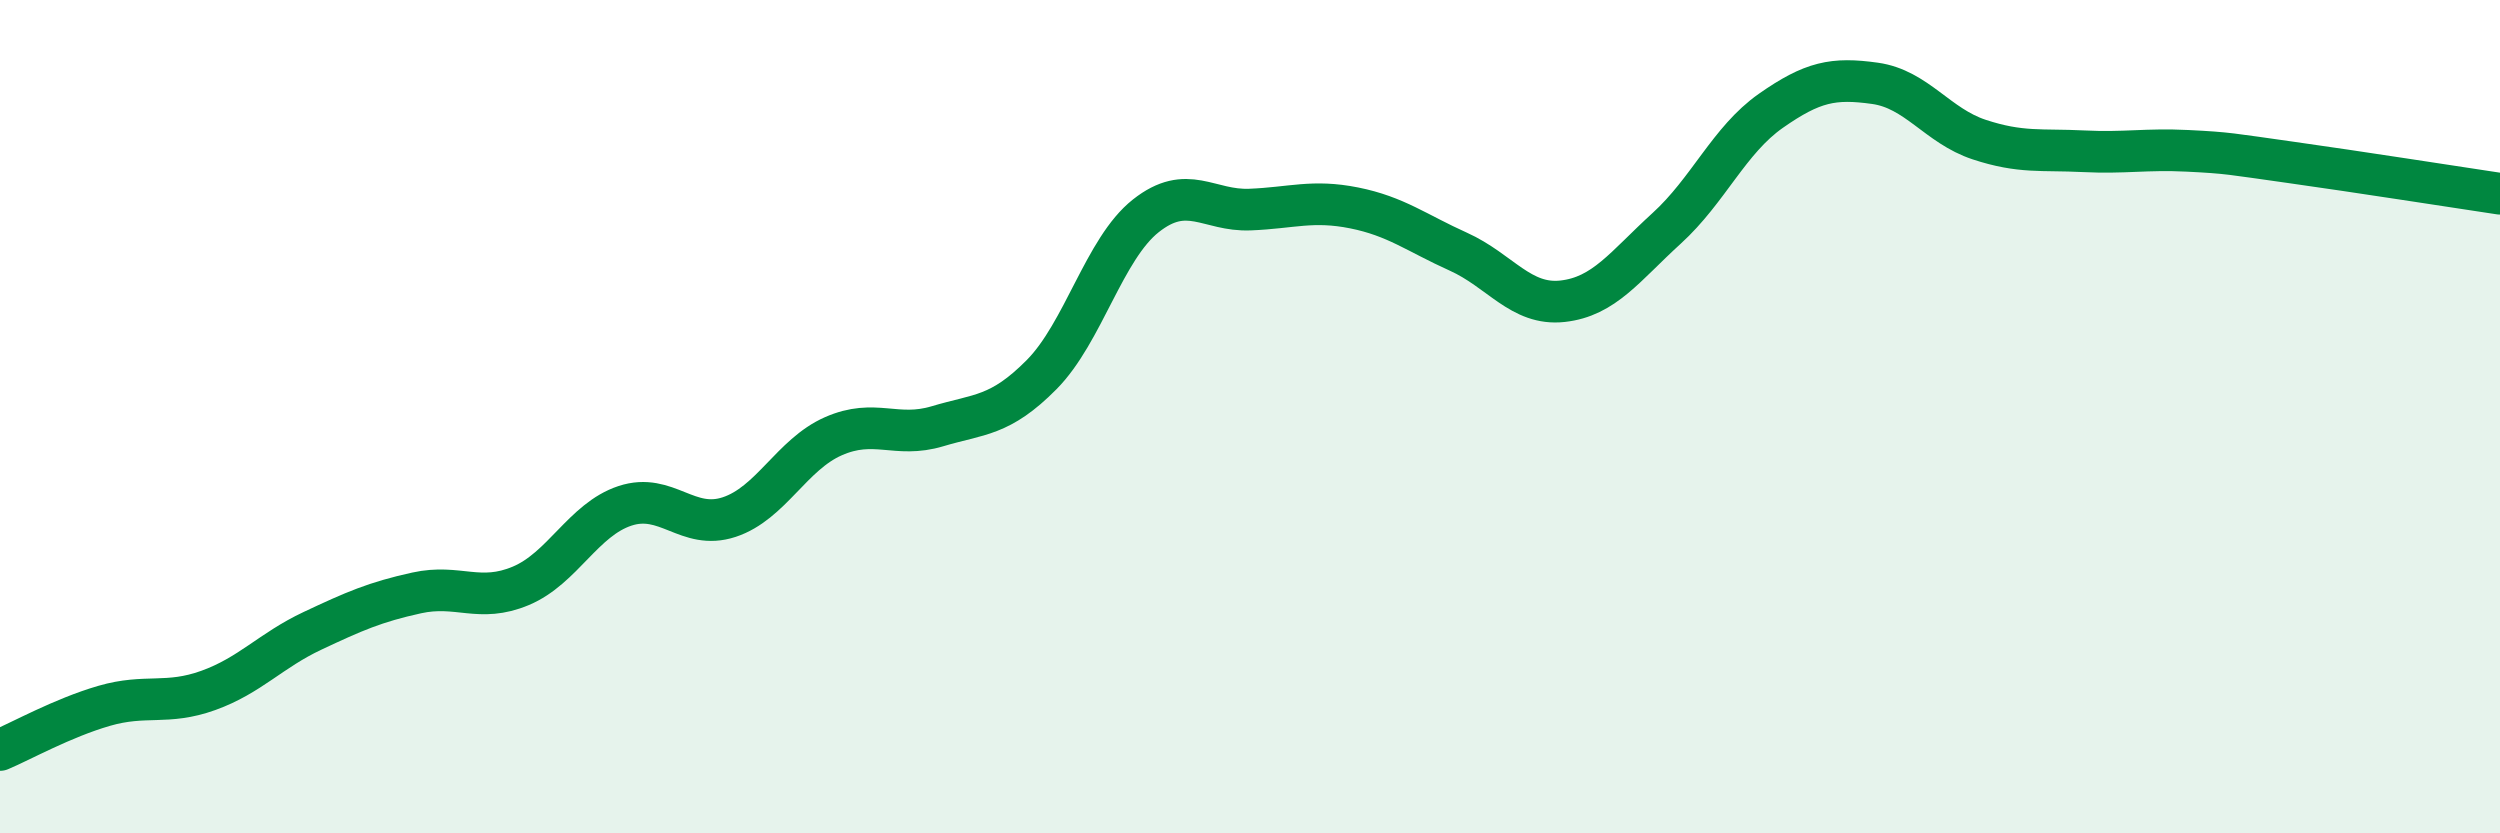 
    <svg width="60" height="20" viewBox="0 0 60 20" xmlns="http://www.w3.org/2000/svg">
      <path
        d="M 0,18 C 0.5,17.79 1.5,17.23 2.5,16.94 C 3.5,16.65 4,16.93 5,16.57 C 6,16.21 6.5,15.61 7.5,15.14 C 8.5,14.67 9,14.45 10,14.23 C 11,14.01 11.5,14.48 12.5,14.06 C 13.5,13.64 14,12.47 15,12.14 C 16,11.81 16.5,12.74 17.5,12.41 C 18.5,12.08 19,10.91 20,10.47 C 21,10.03 21.5,10.53 22.5,10.23 C 23.5,9.93 24,10 25,8.99 C 26,7.98 26.5,5.97 27.5,5.18 C 28.5,4.39 29,5.07 30,5.03 C 31,4.99 31.5,4.79 32.5,4.99 C 33.5,5.19 34,5.59 35,6.04 C 36,6.49 36.5,7.34 37.5,7.23 C 38.5,7.12 39,6.39 40,5.48 C 41,4.57 41.5,3.36 42.5,2.66 C 43.5,1.96 44,1.86 45,2 C 46,2.14 46.5,3.02 47.5,3.35 C 48.5,3.68 49,3.58 50,3.63 C 51,3.68 51.5,3.57 52.5,3.62 C 53.5,3.67 53.5,3.69 55,3.9 C 56.5,4.11 59,4.5 60,4.65L60 20L0 20Z"
        fill="#008740"
        opacity="0.1"
        stroke-linecap="round"
        stroke-linejoin="round"
      />
      <path
        d="M 0,18 C 0.5,17.79 1.5,17.23 2.5,16.94 C 3.5,16.65 4,16.93 5,16.57 C 6,16.21 6.5,15.61 7.5,15.14 C 8.5,14.67 9,14.45 10,14.23 C 11,14.01 11.5,14.48 12.5,14.06 C 13.5,13.64 14,12.47 15,12.14 C 16,11.81 16.5,12.74 17.5,12.41 C 18.5,12.08 19,10.91 20,10.47 C 21,10.03 21.5,10.53 22.5,10.23 C 23.5,9.93 24,10 25,8.99 C 26,7.98 26.5,5.97 27.5,5.18 C 28.5,4.39 29,5.07 30,5.03 C 31,4.99 31.5,4.79 32.5,4.99 C 33.5,5.19 34,5.59 35,6.04 C 36,6.49 36.5,7.34 37.5,7.23 C 38.5,7.12 39,6.39 40,5.48 C 41,4.57 41.5,3.36 42.5,2.66 C 43.5,1.96 44,1.86 45,2 C 46,2.14 46.5,3.02 47.5,3.35 C 48.5,3.68 49,3.58 50,3.63 C 51,3.68 51.5,3.57 52.5,3.62 C 53.5,3.67 53.5,3.69 55,3.9 C 56.5,4.11 59,4.5 60,4.65"
        stroke="#008740"
        stroke-width="1"
        fill="none"
        stroke-linecap="round"
        stroke-linejoin="round"
      />
    </svg>
  